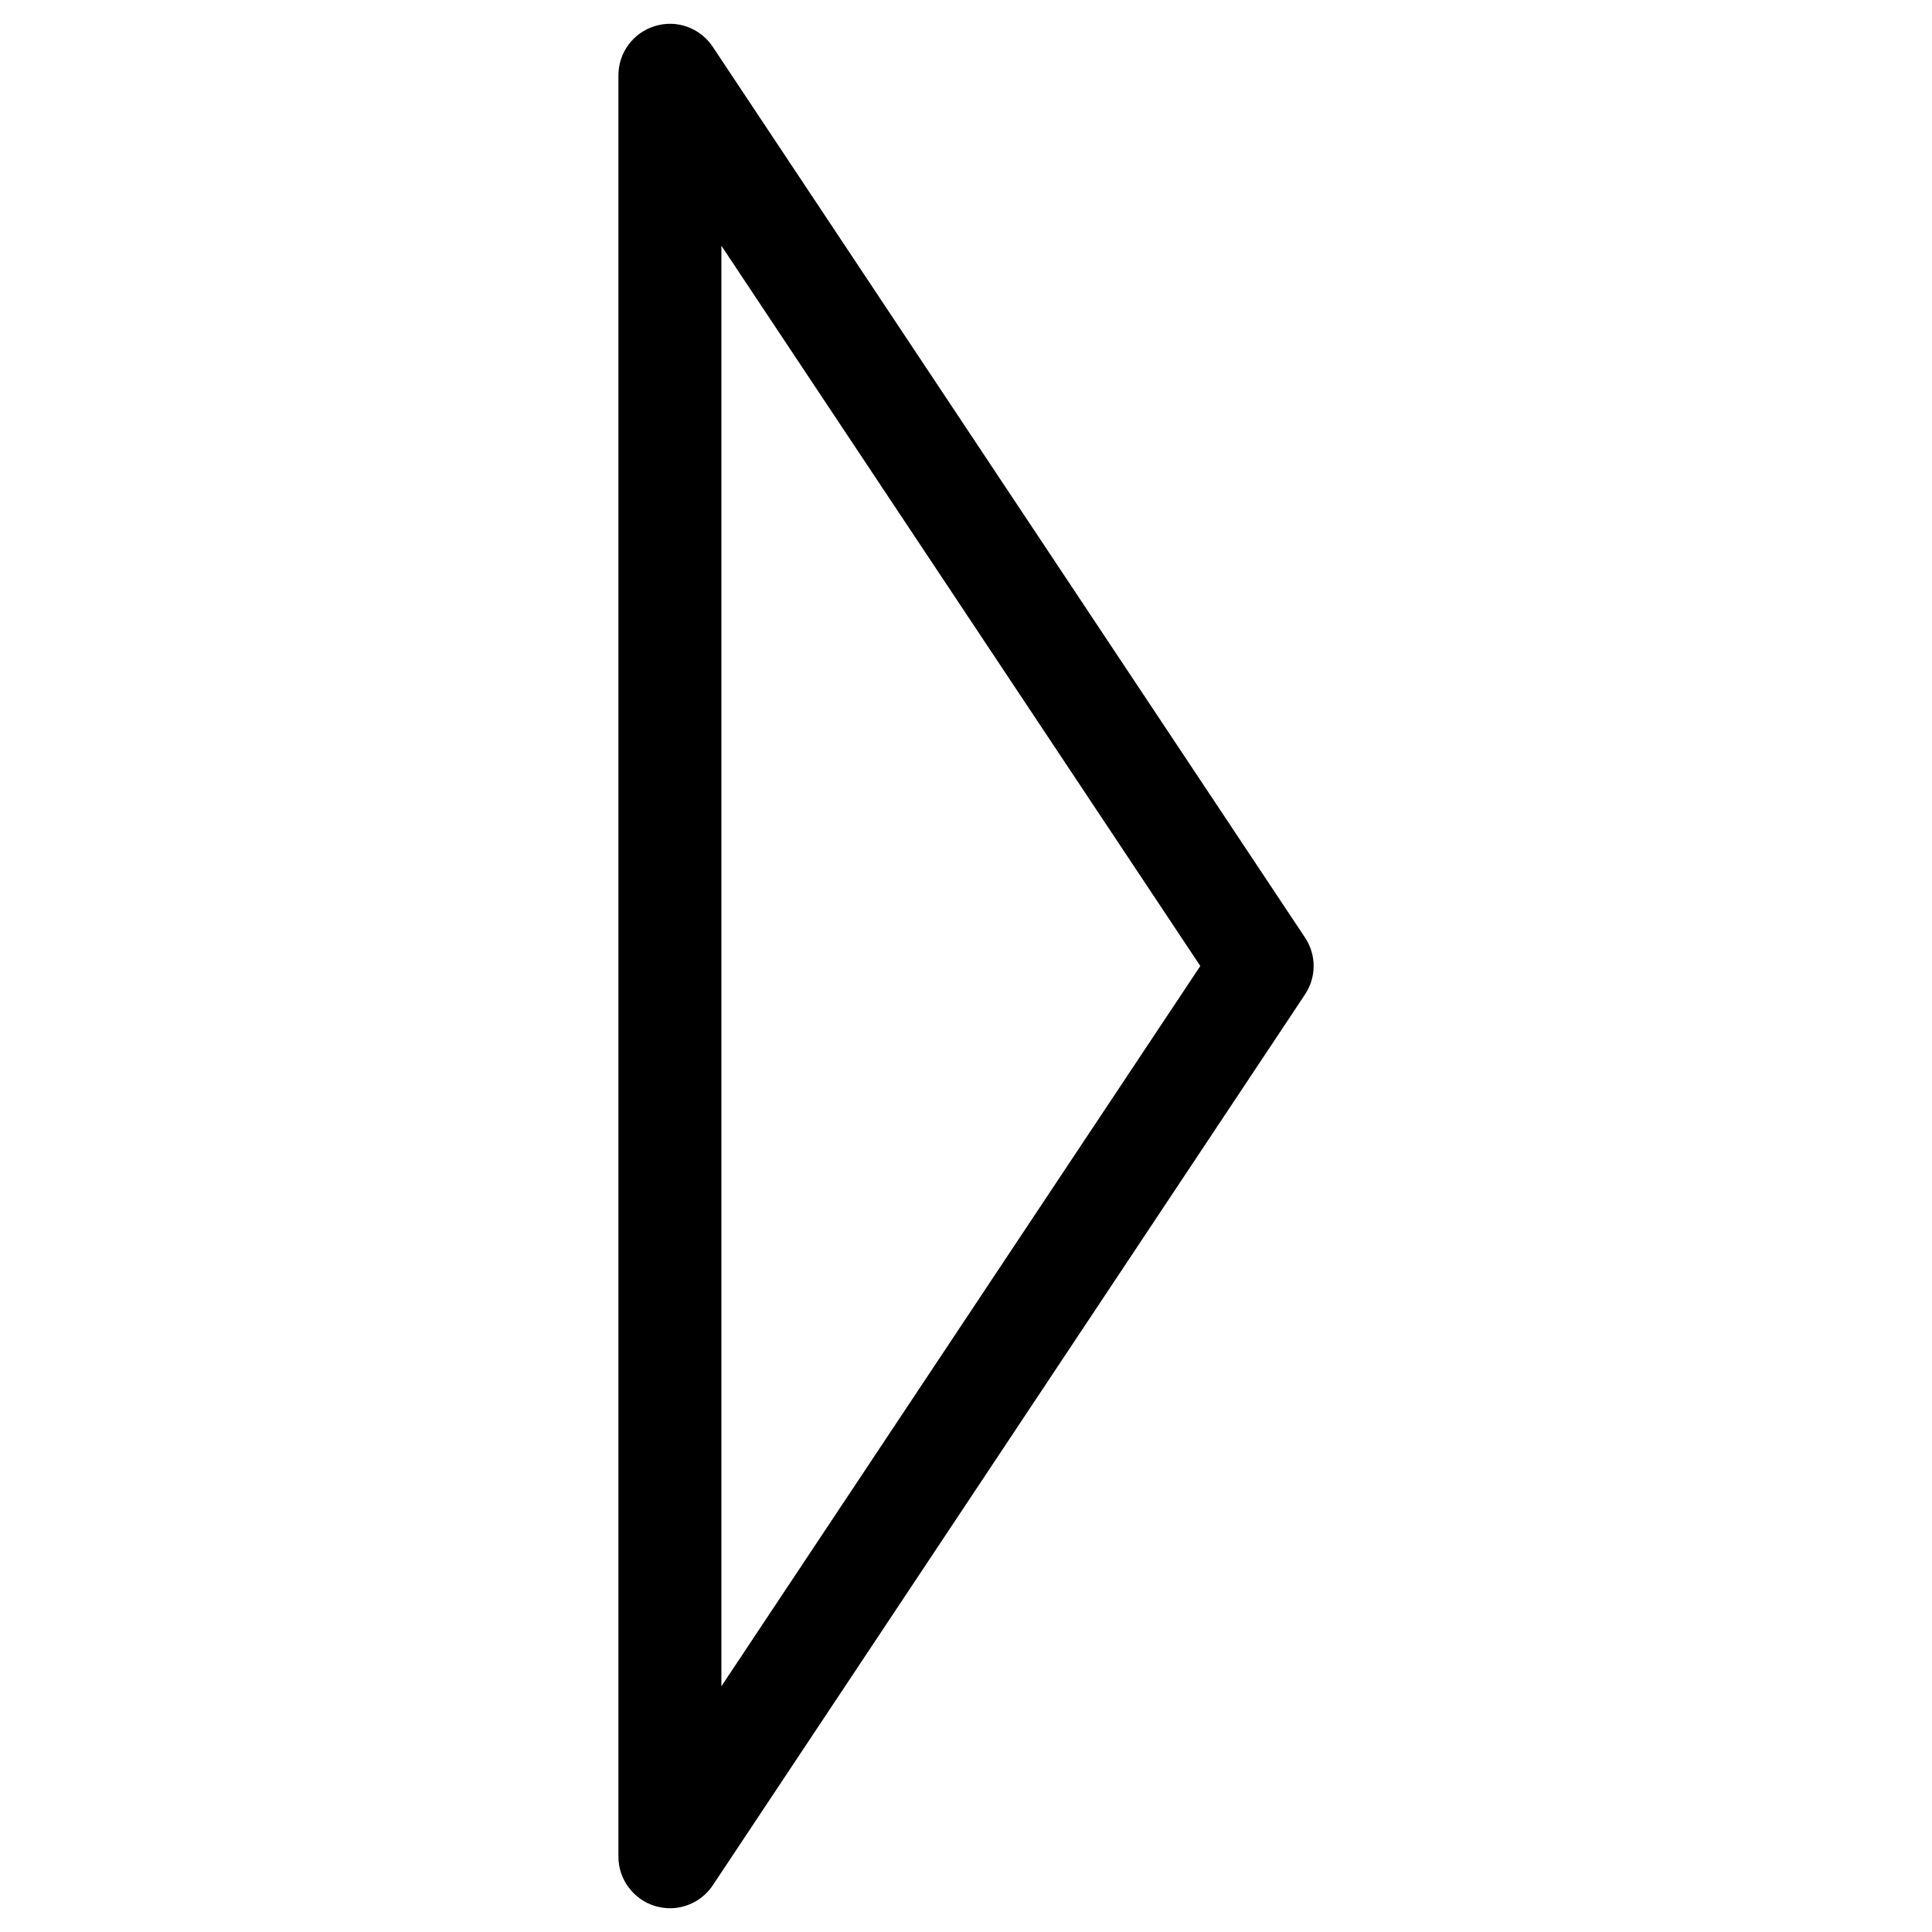 <?xml version="1.0" encoding="UTF-8"?>
<!-- Uploaded to: SVG Repo, www.svgrepo.com, Generator: SVG Repo Mixer Tools -->
<svg fill="#000000" width="800px" height="800px" version="1.1" viewBox="144 144 512 512" xmlns="http://www.w3.org/2000/svg">
 <path d="m321.53 649.7c-1.324 0-2.644-0.211-3.945-0.586-5.754-1.766-9.699-7.078-9.699-13.078v-472.07c0-6.023 3.945-11.336 9.699-13.059 5.773-1.785 11.965 0.484 15.305 5.5l156.94 236.04c3.066 4.578 3.066 10.539 0 15.113l-156.92 236.04c-2.582 3.883-6.883 6.109-11.375 6.109zm13.645-440.58v381.76l126.92-190.88z"/>
</svg>